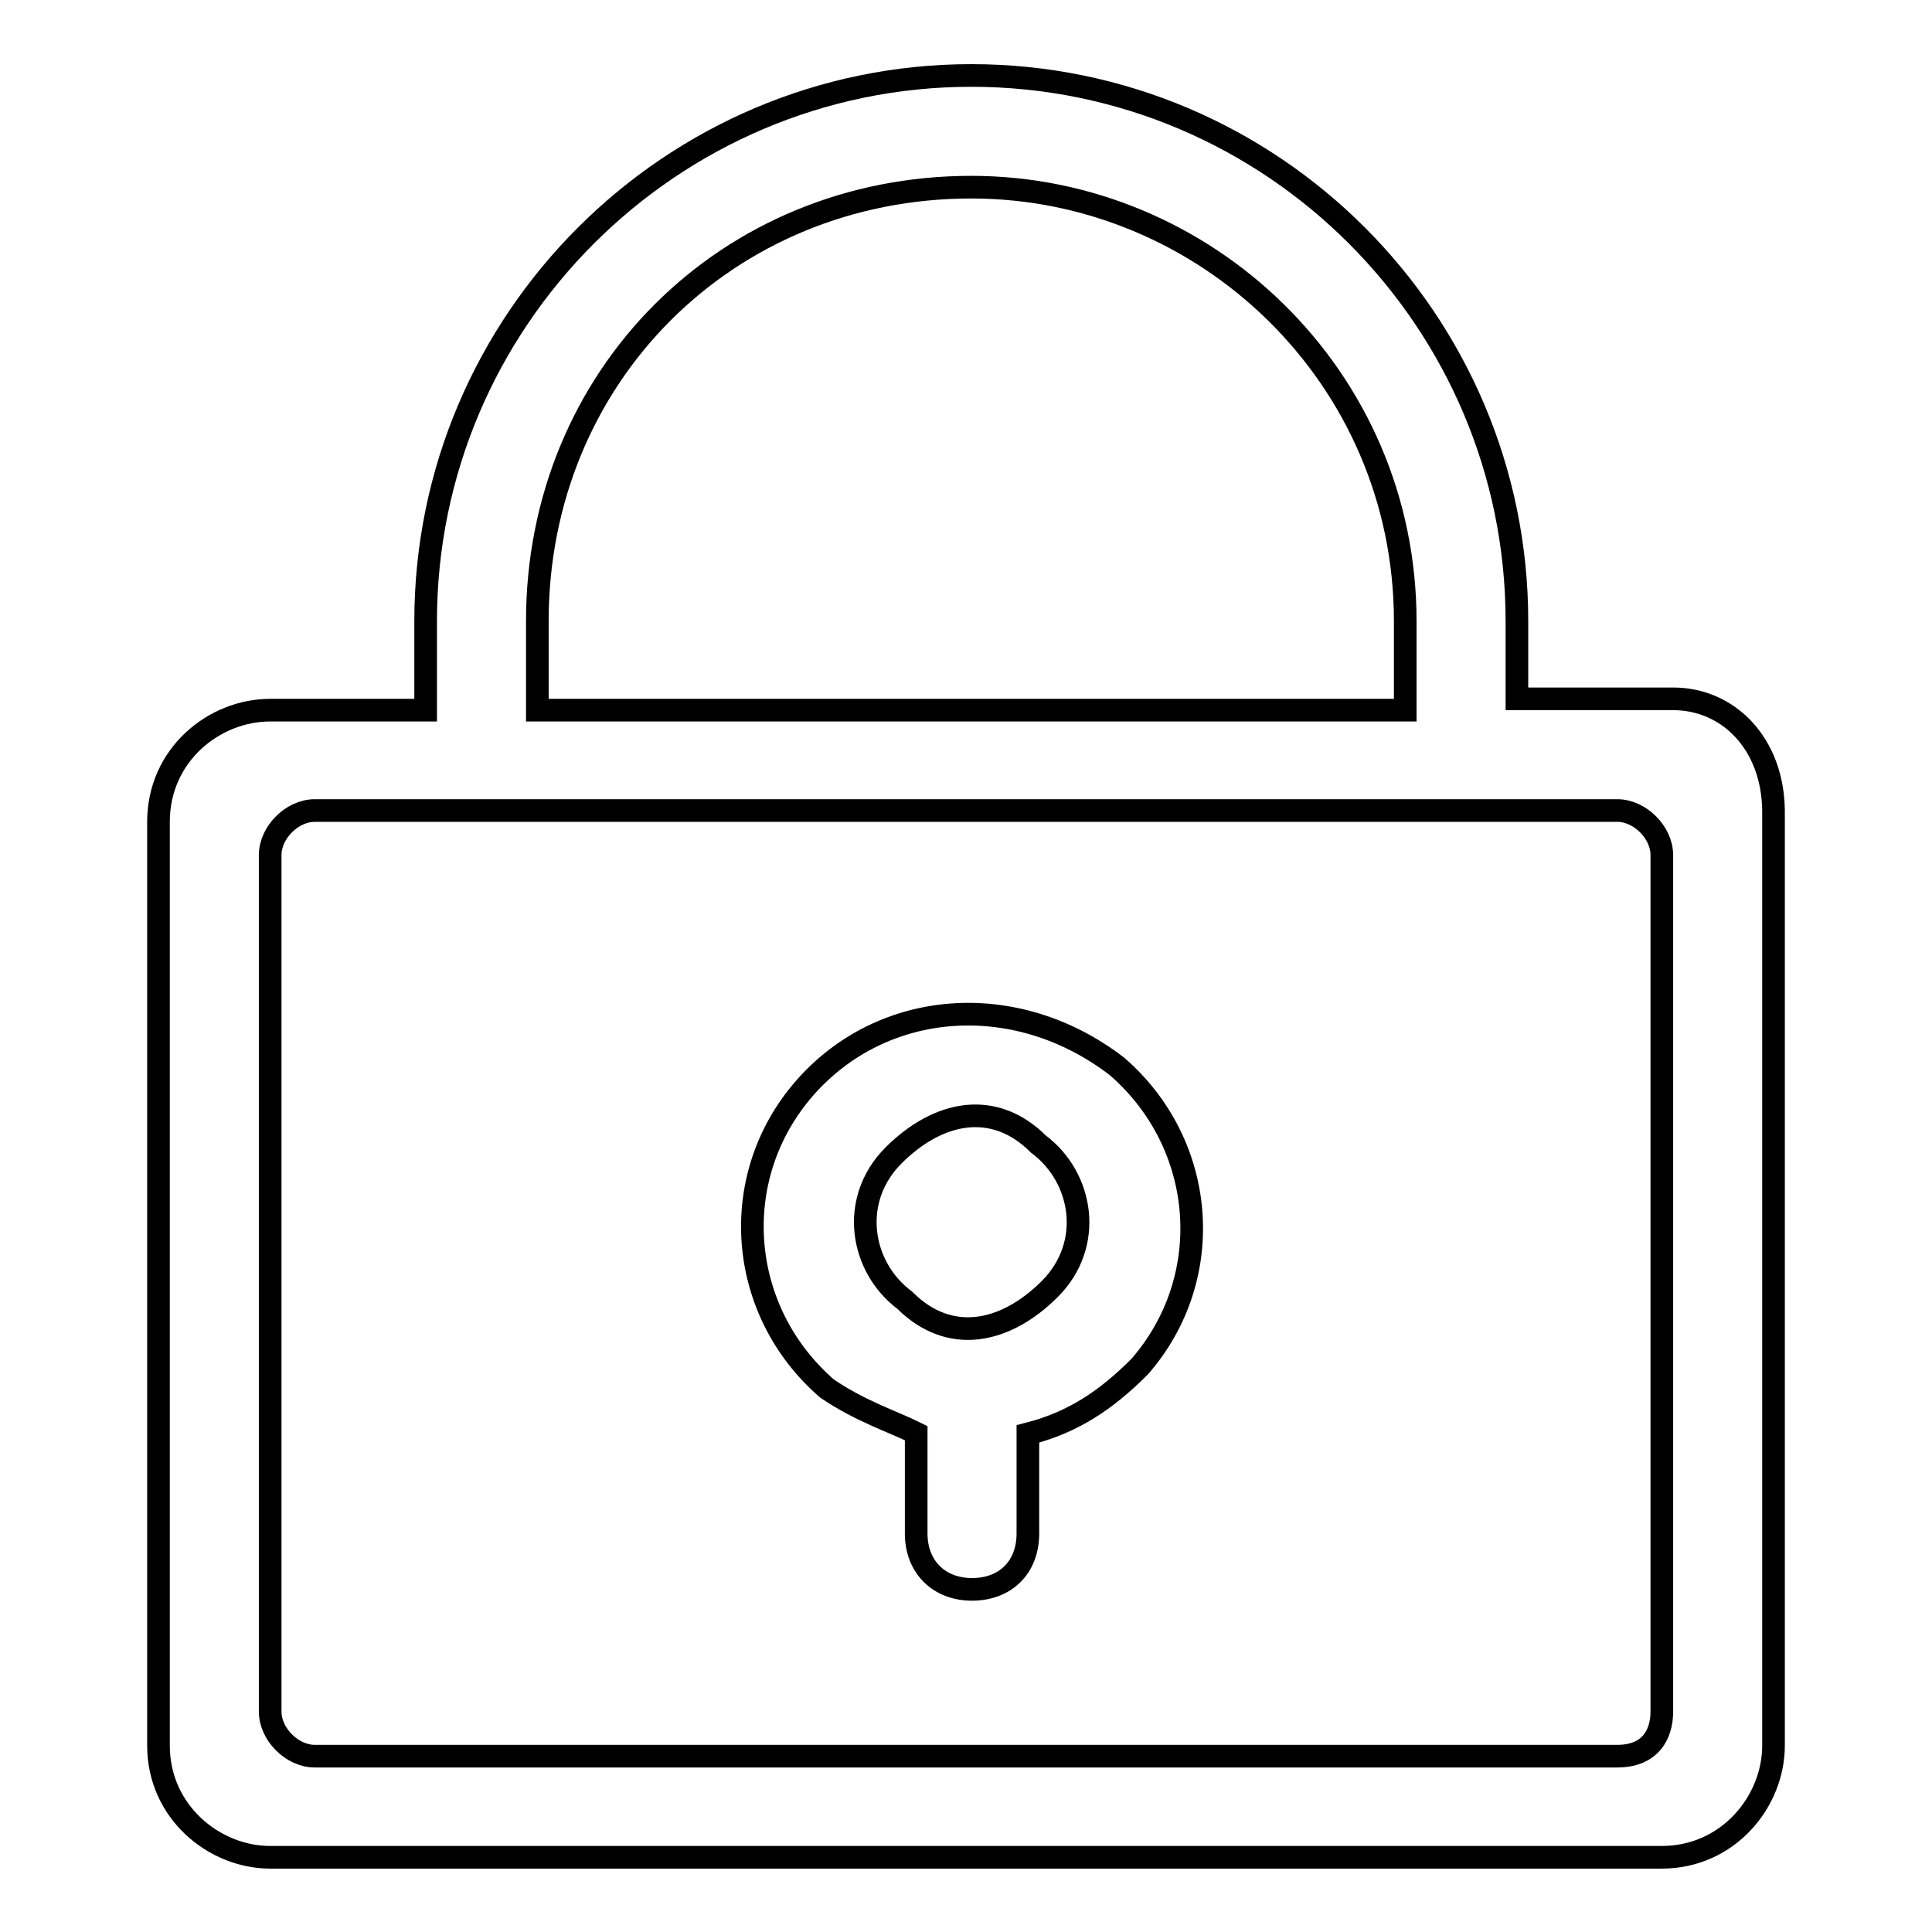 <?xml version="1.0" encoding="utf-8"?>
<!-- Svg Vector Icons : http://www.onlinewebfonts.com/icon -->
<!DOCTYPE svg PUBLIC "-//W3C//DTD SVG 1.1//EN" "http://www.w3.org/Graphics/SVG/1.1/DTD/svg11.dtd">
<svg version="1.1" xmlns="http://www.w3.org/2000/svg" xmlns:xlink="http://www.w3.org/1999/xlink" x="0px" y="0px" viewBox="0 0 256 256" enable-background="new 0 0 256 256" xml:space="preserve">
<g> <path stroke-width="3" fill-opacity="0" stroke="#000000"  d="M106.6,144.2c-10.3,11.8-8.9,29.5,3,39.8c4.4,3,8.8,4.4,11.8,5.9v13.3c0,4.4,3,7.4,7.4,7.4s7.4-2.9,7.4-7.4 V190c5.9-1.5,10.3-4.4,14.8-8.9c10.3-11.8,8.9-29.5-3-39.8C134.6,131,116.9,132.4,106.6,144.2z M139.1,170.8 c-5.9,5.9-13.3,7.4-19.2,1.5c-5.9-4.4-7.4-13.3-1.5-19.2c5.9-5.9,13.3-7.4,19.2-1.5C143.5,156,145,164.9,139.1,170.8z M221.7,92.6 H201V82.3c0-39.8-32.4-72.3-72.3-72.3l0,0c-39.8,0-72.3,32.5-72.3,72.3v11.8H35.8c-7.4,0-14.8,5.9-14.8,14.8v122.4 c0,8.8,7.4,14.8,14.8,14.8h184.4c8.8,0,14.8-7.4,14.8-14.8V107.4C234.9,98.5,229,92.6,221.7,92.6z M71.2,82.3 c0-32.4,25.1-57.5,57.5-57.5l0,0c31,0,57.5,25.1,57.5,57.5v11.8h-115V82.3z M220.2,226.8c0,3-1.5,5.9-5.9,5.9H41.7 c-3,0-5.9-2.9-5.9-5.9V113.3c0-3,2.9-5.9,5.9-5.9h172.6c3,0,5.9,2.9,5.9,5.9V226.8z"/></g>
</svg>
